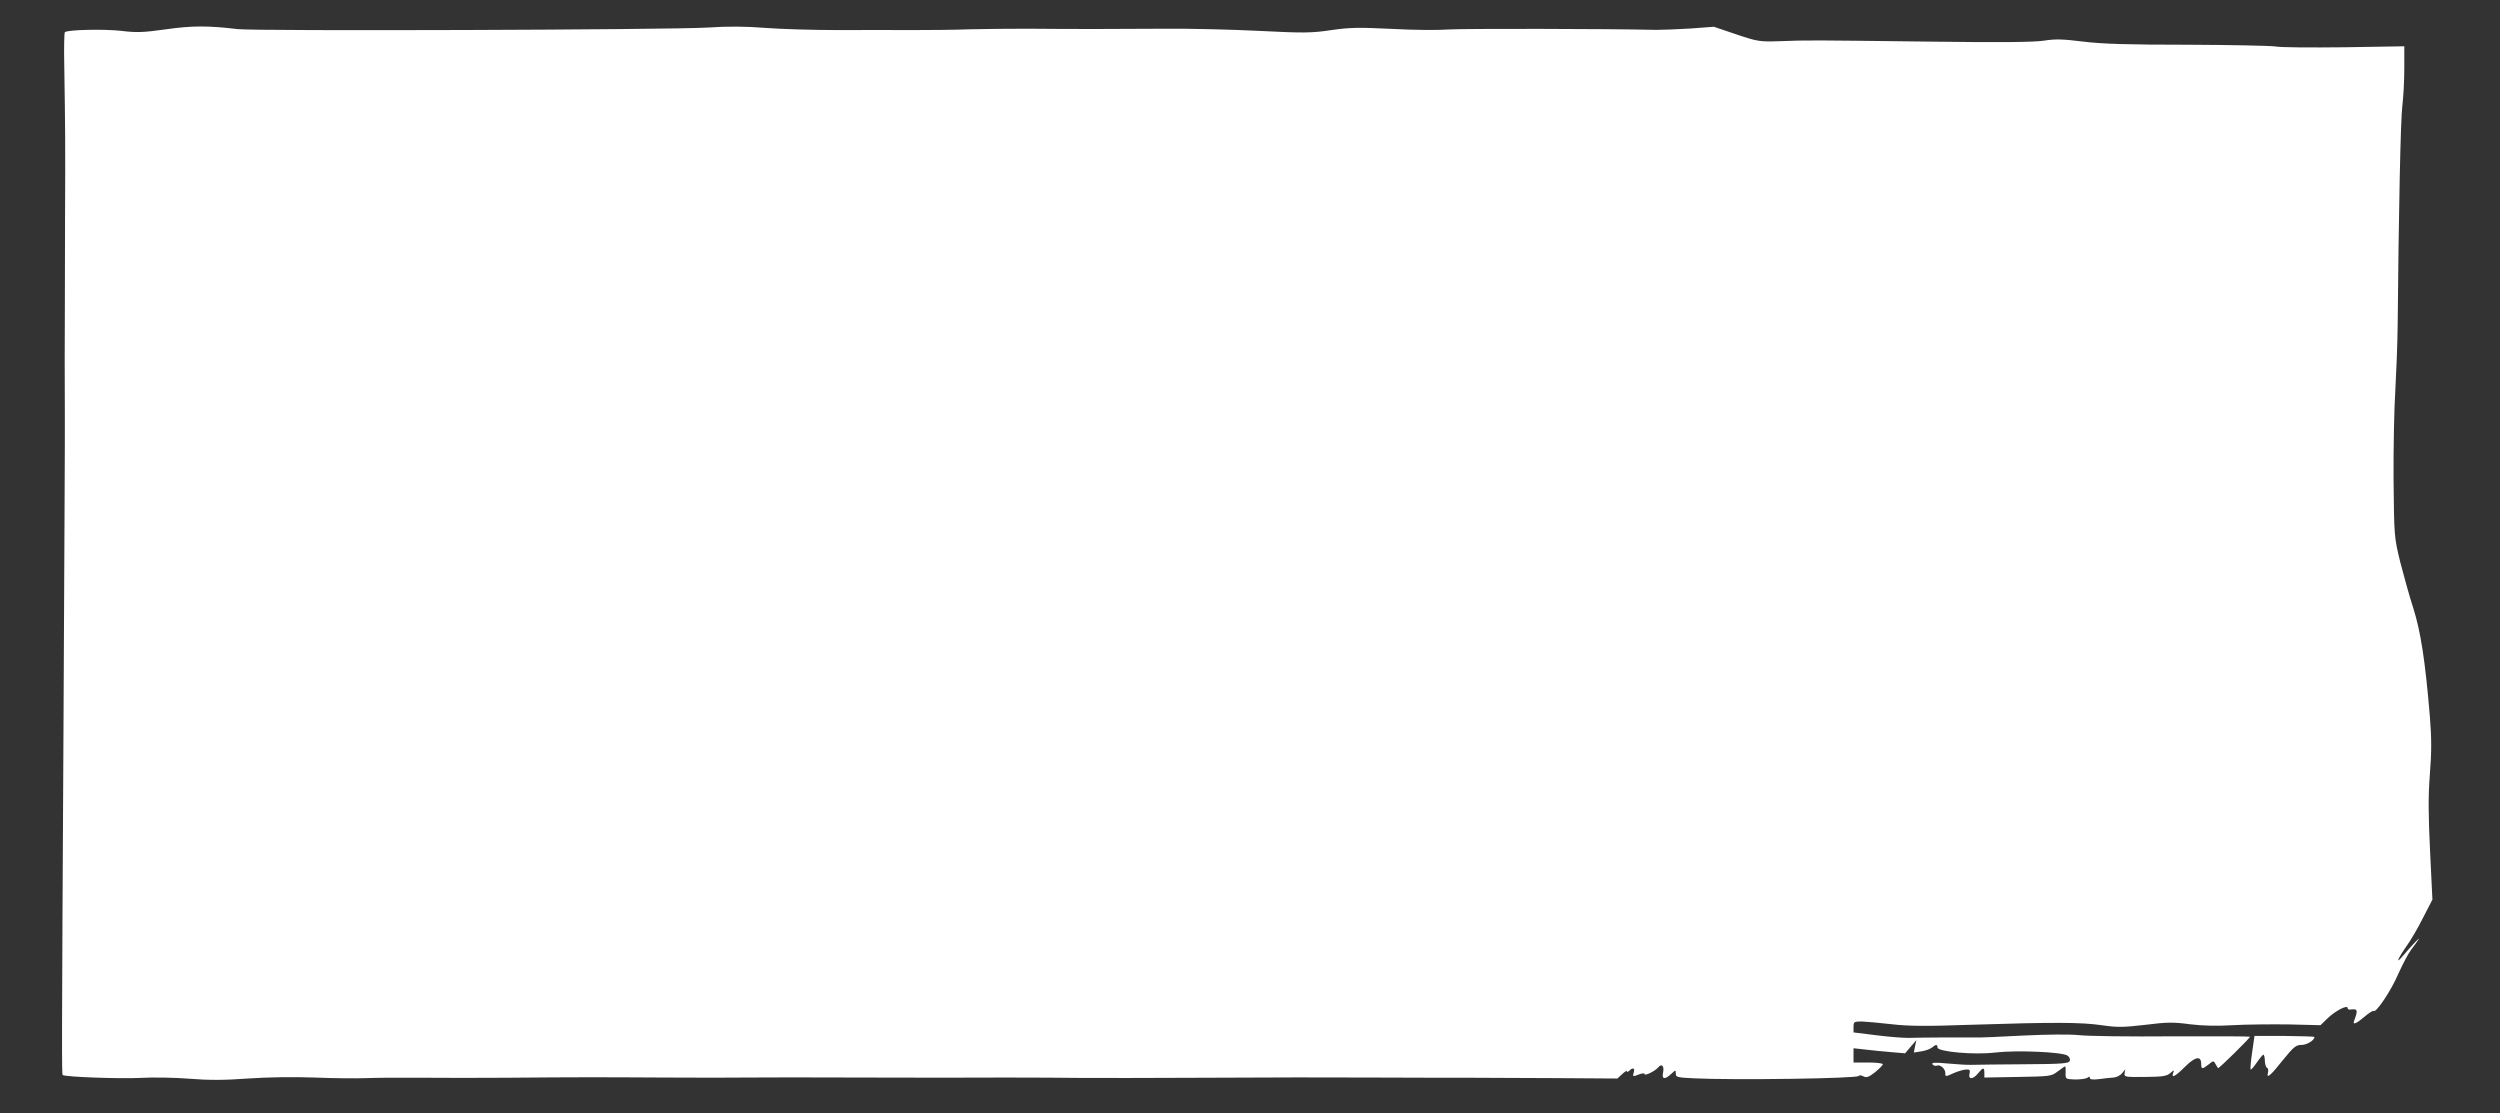 <?xml version="1.0" standalone="no"?>
<!DOCTYPE svg PUBLIC "-//W3C//DTD SVG 20010904//EN"
 "http://www.w3.org/TR/2001/REC-SVG-20010904/DTD/svg10.dtd">
<svg version="1.0" xmlns="http://www.w3.org/2000/svg"
 width="1280pt" height="570pt" viewBox="0 0 1280 570"
 preserveAspectRatio="xMidYMid meet">
<rect x="0" y="0" width="1280" height="570" fill="#333333" stroke="none"/>
<g transform="translate(0,570) scale(0.1,-0.1)"
fill="#ffffff" stroke="none">
<path d="M850 5550 c-115 -16 -149 -18 -229 -8 -90 10 -276 6 -289 -7 -3 -3
-5 -79 -3 -168 5 -329 6 -390 4 -797 0 -228 -1 -439 -1 -467 -1 -64 -1 -418 0
-540 1 -49 -3 -772 -7 -1608 -9 -1644 -9 -1754 -4 -1759 11 -10 290 -20 394
-15 66 4 180 2 254 -4 98 -8 178 -8 300 1 103 7 233 9 341 5 96 -4 216 -5 265
-3 50 2 178 3 285 2 107 -1 305 -1 440 0 348 3 456 3 800 1 168 -1 359 -1 425
0 66 1 332 1 590 0 259 -1 588 -1 733 0 144 0 319 -1 390 -2 70 -1 359 0 642
1 283 2 664 2 845 1 182 -1 400 -1 485 -1 85 0 294 -1 463 -2 l308 -2 25 23
c13 12 24 19 24 14 0 -5 5 -4 12 3 18 18 30 14 23 -8 -7 -23 -6 -24 29 -10 15
5 26 6 26 1 0 -12 54 15 70 34 18 22 32 7 25 -26 -8 -36 9 -38 42 -7 23 21 23
21 23 1 0 -18 8 -20 93 -24 205 -10 835 -1 843 12 3 5 14 4 25 -2 16 -8 27 -4
59 21 22 18 40 36 40 41 0 5 -34 9 -75 9 l-75 0 0 36 0 37 63 -7 c34 -4 93
-10 131 -13 l70 -6 29 34 29 34 -7 -32 -6 -32 38 6 c21 3 45 12 54 19 20 17
29 18 29 1 0 -22 188 -39 295 -26 108 13 346 3 371 -16 10 -7 15 -19 11 -27
-5 -13 -39 -16 -234 -17 -125 -1 -246 -2 -268 -3 -22 -1 -78 3 -124 7 -65 6
-82 5 -77 -4 5 -7 15 -10 23 -7 17 7 43 -16 43 -38 0 -20 -1 -20 46 1 22 9 49
17 61 17 18 1 21 -2 17 -21 -8 -32 19 -30 44 2 25 31 32 31 32 2 l0 -24 171 3
c166 3 171 3 204 28 19 14 36 26 38 26 3 0 4 -15 3 -32 -1 -33 -1 -33 49 -35
28 0 56 4 63 9 8 7 12 7 12 -1 0 -8 15 -10 48 -6 26 4 59 7 74 8 15 1 34 11
43 22 l16 20 -3 -20 c-3 -19 2 -20 105 -19 90 1 111 4 129 20 19 17 21 17 15
2 -11 -31 10 -20 60 30 52 52 83 58 83 16 0 -29 5 -30 38 -4 24 20 26 20 35 3
6 -10 12 -20 13 -22 4 -4 164 154 164 161 0 2 -179 3 -397 2 -219 -2 -434 1
-478 6 -48 5 -161 4 -285 -2 -113 -6 -225 -11 -250 -10 -64 1 -275 0 -340 -2
-30 0 -106 6 -167 14 l-113 14 0 28 c0 26 3 28 43 28 23 -1 92 -7 152 -14 85
-10 177 -11 400 -3 437 14 571 13 675 -2 83 -12 112 -11 225 2 110 14 145 14
226 3 64 -8 139 -10 220 -5 68 4 197 5 287 4 l163 -4 38 37 c39 37 101 69 101
51 0 -6 6 -9 13 -8 39 5 41 -1 20 -58 -9 -23 12 -14 54 22 22 19 43 32 46 29
12 -12 90 105 125 187 21 47 50 103 66 125 16 21 34 46 39 54 13 20 -39 -35
-81 -85 -40 -48 -25 -12 23 56 18 25 55 88 81 140 l48 93 -12 247 c-9 188 -10
282 -1 395 9 114 9 183 0 294 -24 289 -47 437 -86 560 -19 58 -48 163 -66 233
-31 128 -31 131 -34 420 -1 161 3 366 9 457 5 91 11 239 12 330 5 570 15 1065
24 1128 5 40 10 125 10 189 l0 116 -307 -5 c-170 -2 -328 -1 -352 4 -25 4
-227 8 -450 9 -309 0 -437 4 -535 16 -105 13 -142 14 -200 5 -51 -8 -218 -10
-591 -5 -591 7 -621 8 -765 2 -100 -3 -110 -2 -220 35 l-115 39 -120 -9 c-66
-4 -145 -7 -175 -7 -244 6 -993 7 -1065 2 -49 -4 -179 -3 -287 3 -168 8 -214
8 -311 -6 -101 -15 -140 -16 -373 -4 -142 7 -355 12 -471 11 -254 -2 -495 -2
-710 0 -87 0 -221 -1 -298 -3 -77 -3 -210 -4 -295 -4 -85 0 -256 1 -380 0
-124 0 -290 5 -370 11 -99 8 -193 9 -295 2 -196 -12 -2316 -19 -2409 -8 -150
18 -231 18 -366 -1z"/>
<path d="M11531 312 c-7 -46 -10 -86 -8 -88 2 -3 17 14 32 36 15 22 30 40 34
40 3 0 7 -14 7 -32 1 -18 6 -34 12 -36 5 -1 7 -12 4 -24 -9 -34 12 -17 77 65
55 68 67 77 95 77 28 0 66 24 66 41 0 2 -69 4 -154 5 l-153 0 -12 -84z"/>
</g>
</svg>
